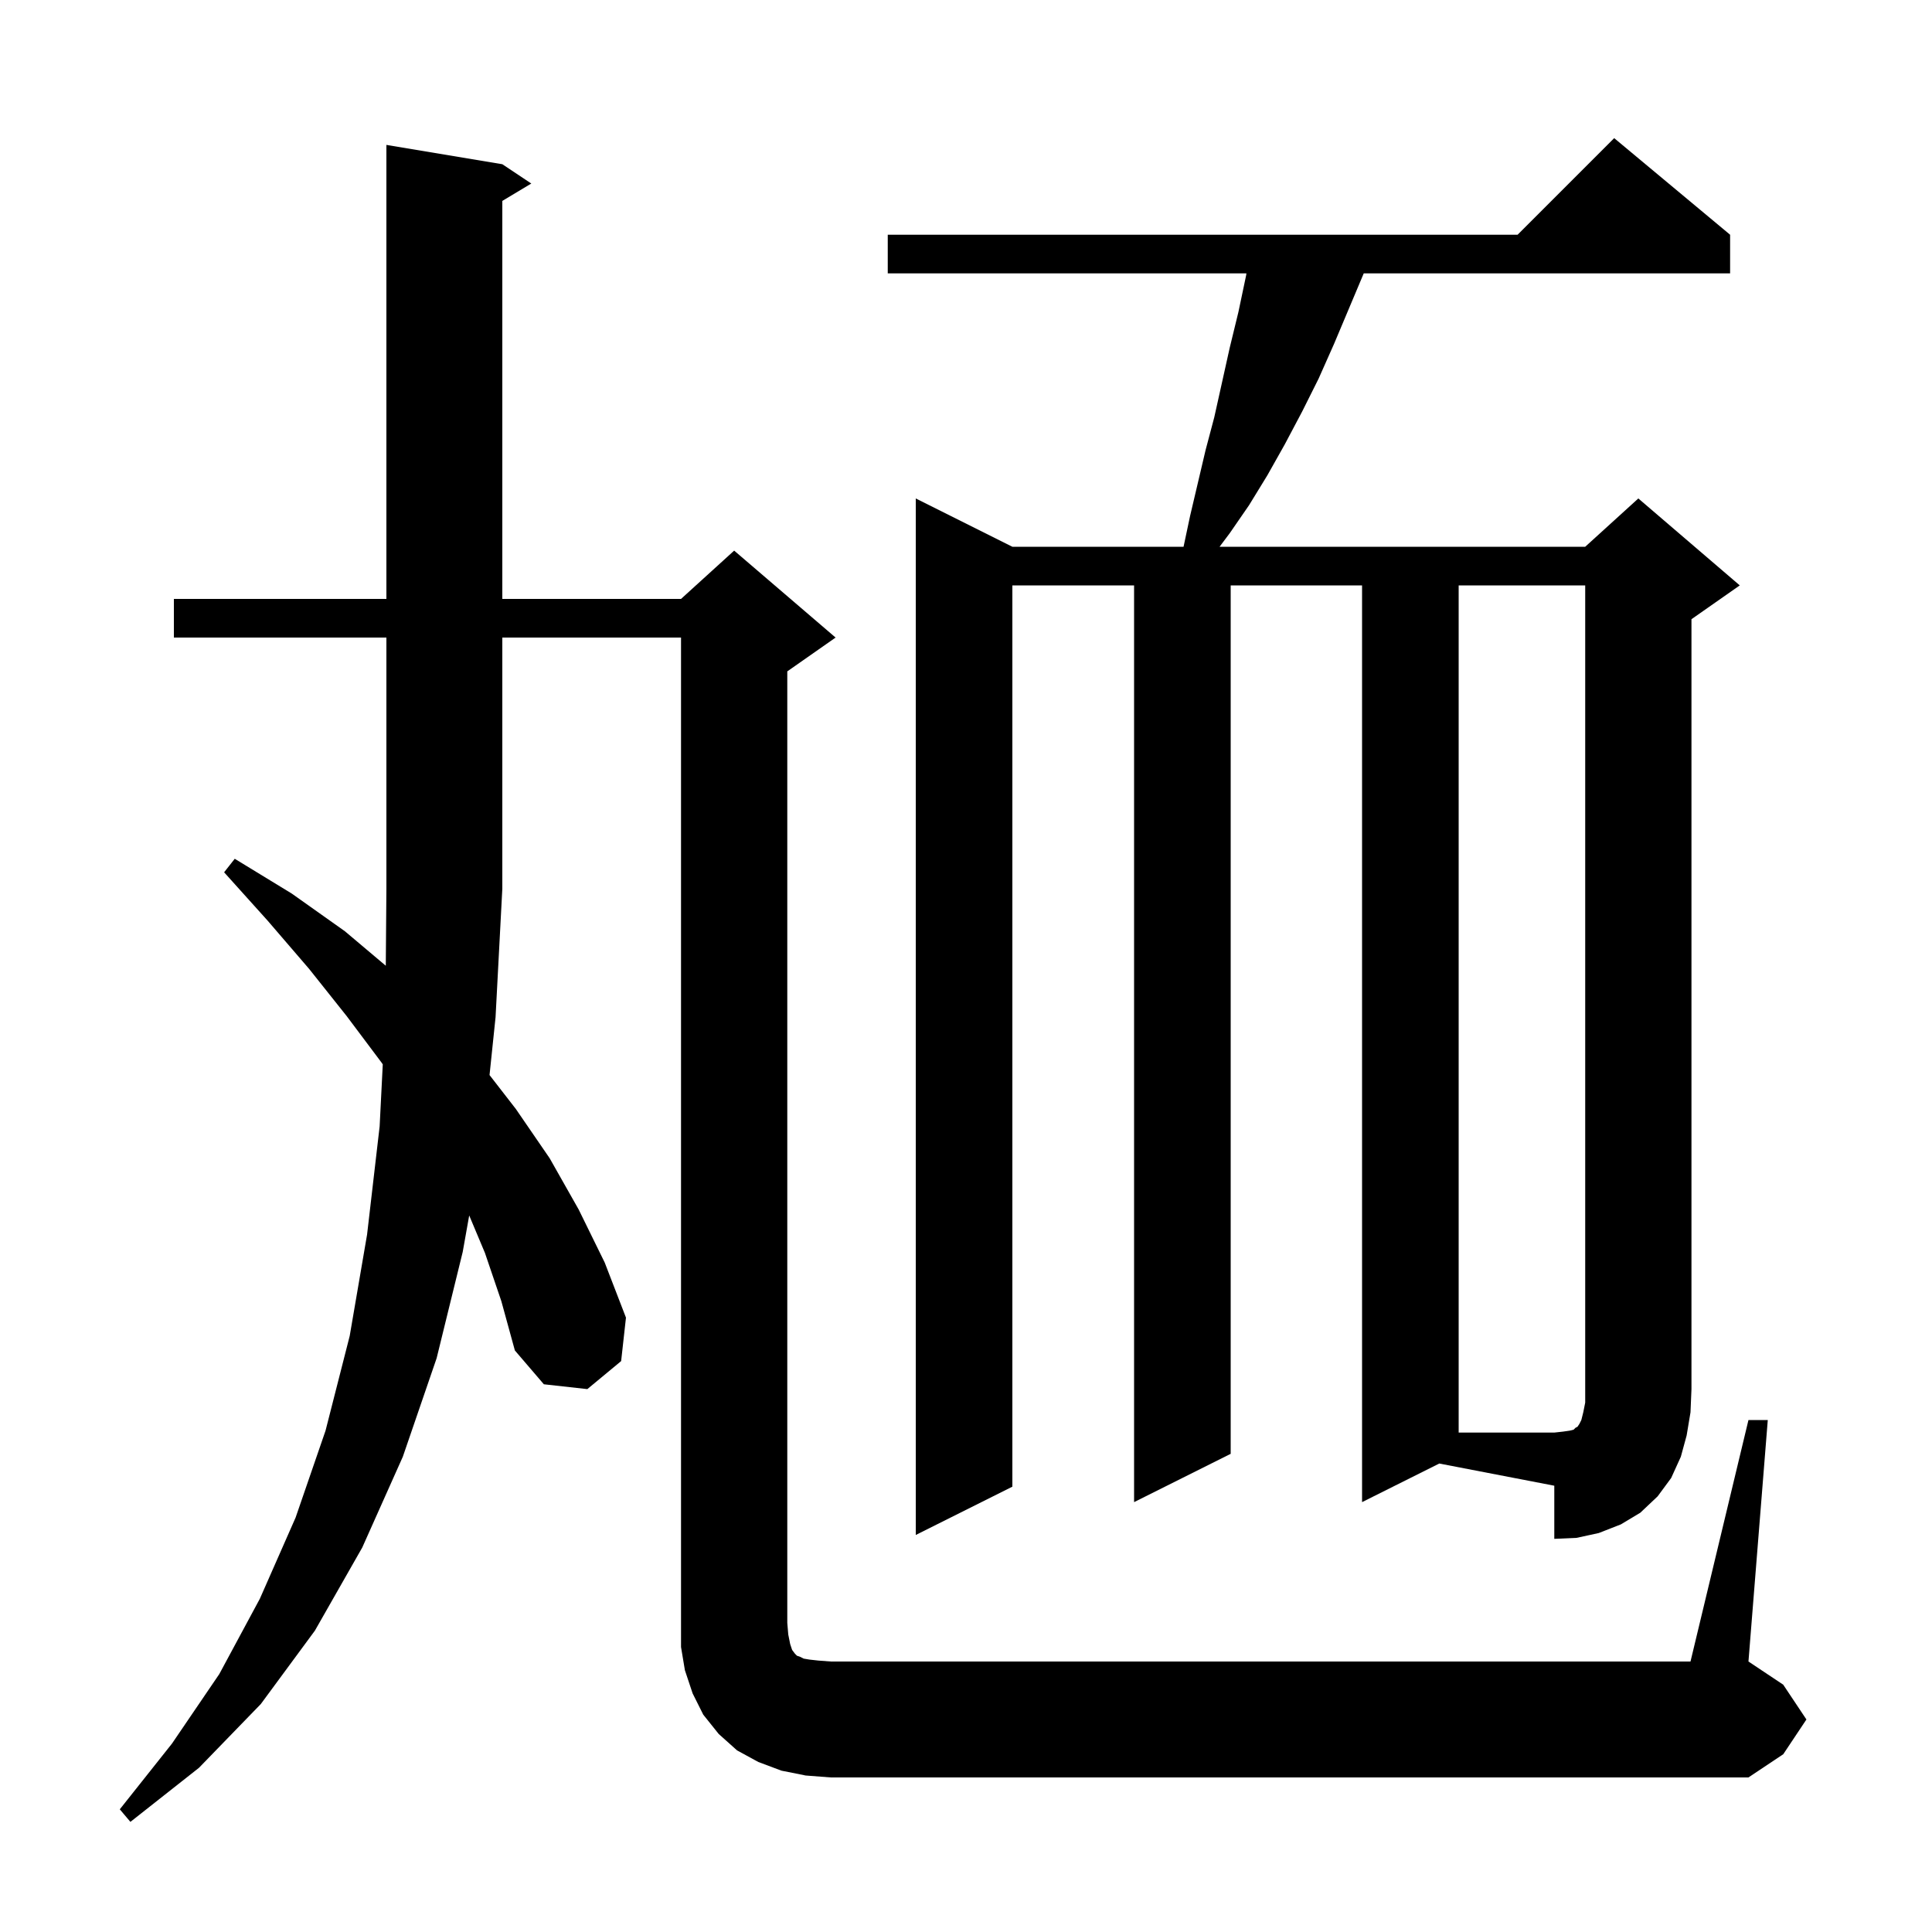 <svg xmlns="http://www.w3.org/2000/svg" xmlns:xlink="http://www.w3.org/1999/xlink" version="1.1" baseProfile="full" viewBox="0 0 200 200" width="200" height="200">
<g fill="black">
<path d="M 18.0 66.0 L 18.0 62.0 L 40.0 62.0 L 40.0 15.0 L 52.0 17.0 L 55.0 19.0 L 52.0 20.8 L 52.0 62.0 L 70.5 62.0 L 76.0 57.0 L 86.5 66.0 L 81.5 69.5 L 81.5 168.0 L 81.6 169.2 L 81.8 170.2 L 82.0 170.8 L 82.3 171.2 L 82.5 171.4 L 82.8 171.5 L 83.2 171.7 L 83.8 171.8 L 84.7 171.9 L 86.0 172.0 L 175.0 172.0 L 181.0 147.0 L 183.0 147.0 L 181.0 172.0 L 184.6 174.4 L 187.0 178.0 L 184.6 181.6 L 181.0 184.0 L 86.0 184.0 L 83.4 183.8 L 80.9 183.3 L 78.5 182.4 L 76.3 181.2 L 74.4 179.5 L 72.8 177.5 L 71.7 175.3 L 70.9 172.9 L 70.5 170.5 L 70.5 66.0 L 52.0 66.0 L 52.0 92.0 L 51.3 105.3 L 50.677 111.289 L 53.4 114.8 L 56.9 119.9 L 59.9 125.2 L 62.6 130.7 L 64.8 136.4 L 64.3 140.9 L 60.8 143.8 L 56.3 143.3 L 53.3 139.8 L 51.9 134.7 L 50.2 129.7 L 48.572 125.824 L 47.9 129.6 L 45.2 140.6 L 41.7 150.8 L 37.5 160.2 L 32.6 168.8 L 27.0 176.4 L 20.6 183.0 L 13.5 188.6 L 12.4 187.3 L 17.8 180.5 L 22.7 173.3 L 26.9 165.5 L 30.6 157.1 L 33.7 148.1 L 36.2 138.3 L 38.0 127.8 L 39.3 116.6 L 39.624 110.183 L 39.5 110.0 L 35.9 105.2 L 32.0 100.3 L 27.7 95.3 L 23.2 90.3 L 24.3 88.9 L 30.2 92.5 L 35.7 96.4 L 39.937 99.973 L 40.0 92.0 L 40.0 66.0 Z M 141.0 155.5 L 141.0 60.6 L 127.4 60.6 L 127.4 150.5 L 117.4 155.5 L 117.4 60.6 L 104.8 60.6 L 104.8 153.9 L 94.8 158.9 L 94.8 51.6 L 104.8 56.6 L 122.521 56.6 L 123.2 53.4 L 124.8 46.6 L 125.7 43.2 L 127.3 36.0 L 128.2 32.3 L 129.0 28.5 L 129.027 28.3 L 91.9 28.3 L 91.9 24.3 L 157.1 24.3 L 167.1 14.3 L 179.1 24.3 L 179.1 28.3 L 141.174 28.3 L 138.1 35.6 L 136.5 39.2 L 134.8 42.6 L 133.0 46.0 L 131.2 49.2 L 129.3 52.3 L 127.3 55.2 L 126.25 56.6 L 164.1 56.6 L 169.6 51.6 L 180.1 60.6 L 175.1 64.1 L 175.1 143.8 L 175.0 146.2 L 174.6 148.6 L 174.0 150.8 L 173.0 153.0 L 171.6 154.9 L 169.8 156.6 L 167.8 157.8 L 165.5 158.7 L 163.2 159.2 L 160.9 159.3 L 160.9 153.8 L 148.993 151.504 Z M 151.0 60.6 L 151.0 148.3 L 160.9 148.3 L 161.8 148.2 L 162.5 148.1 L 162.9 148.0 L 163.1 147.8 L 163.3 147.7 L 163.5 147.4 L 163.7 147.0 L 163.9 146.2 L 164.1 145.2 L 164.1 60.6 Z " />
</g>
</svg>
